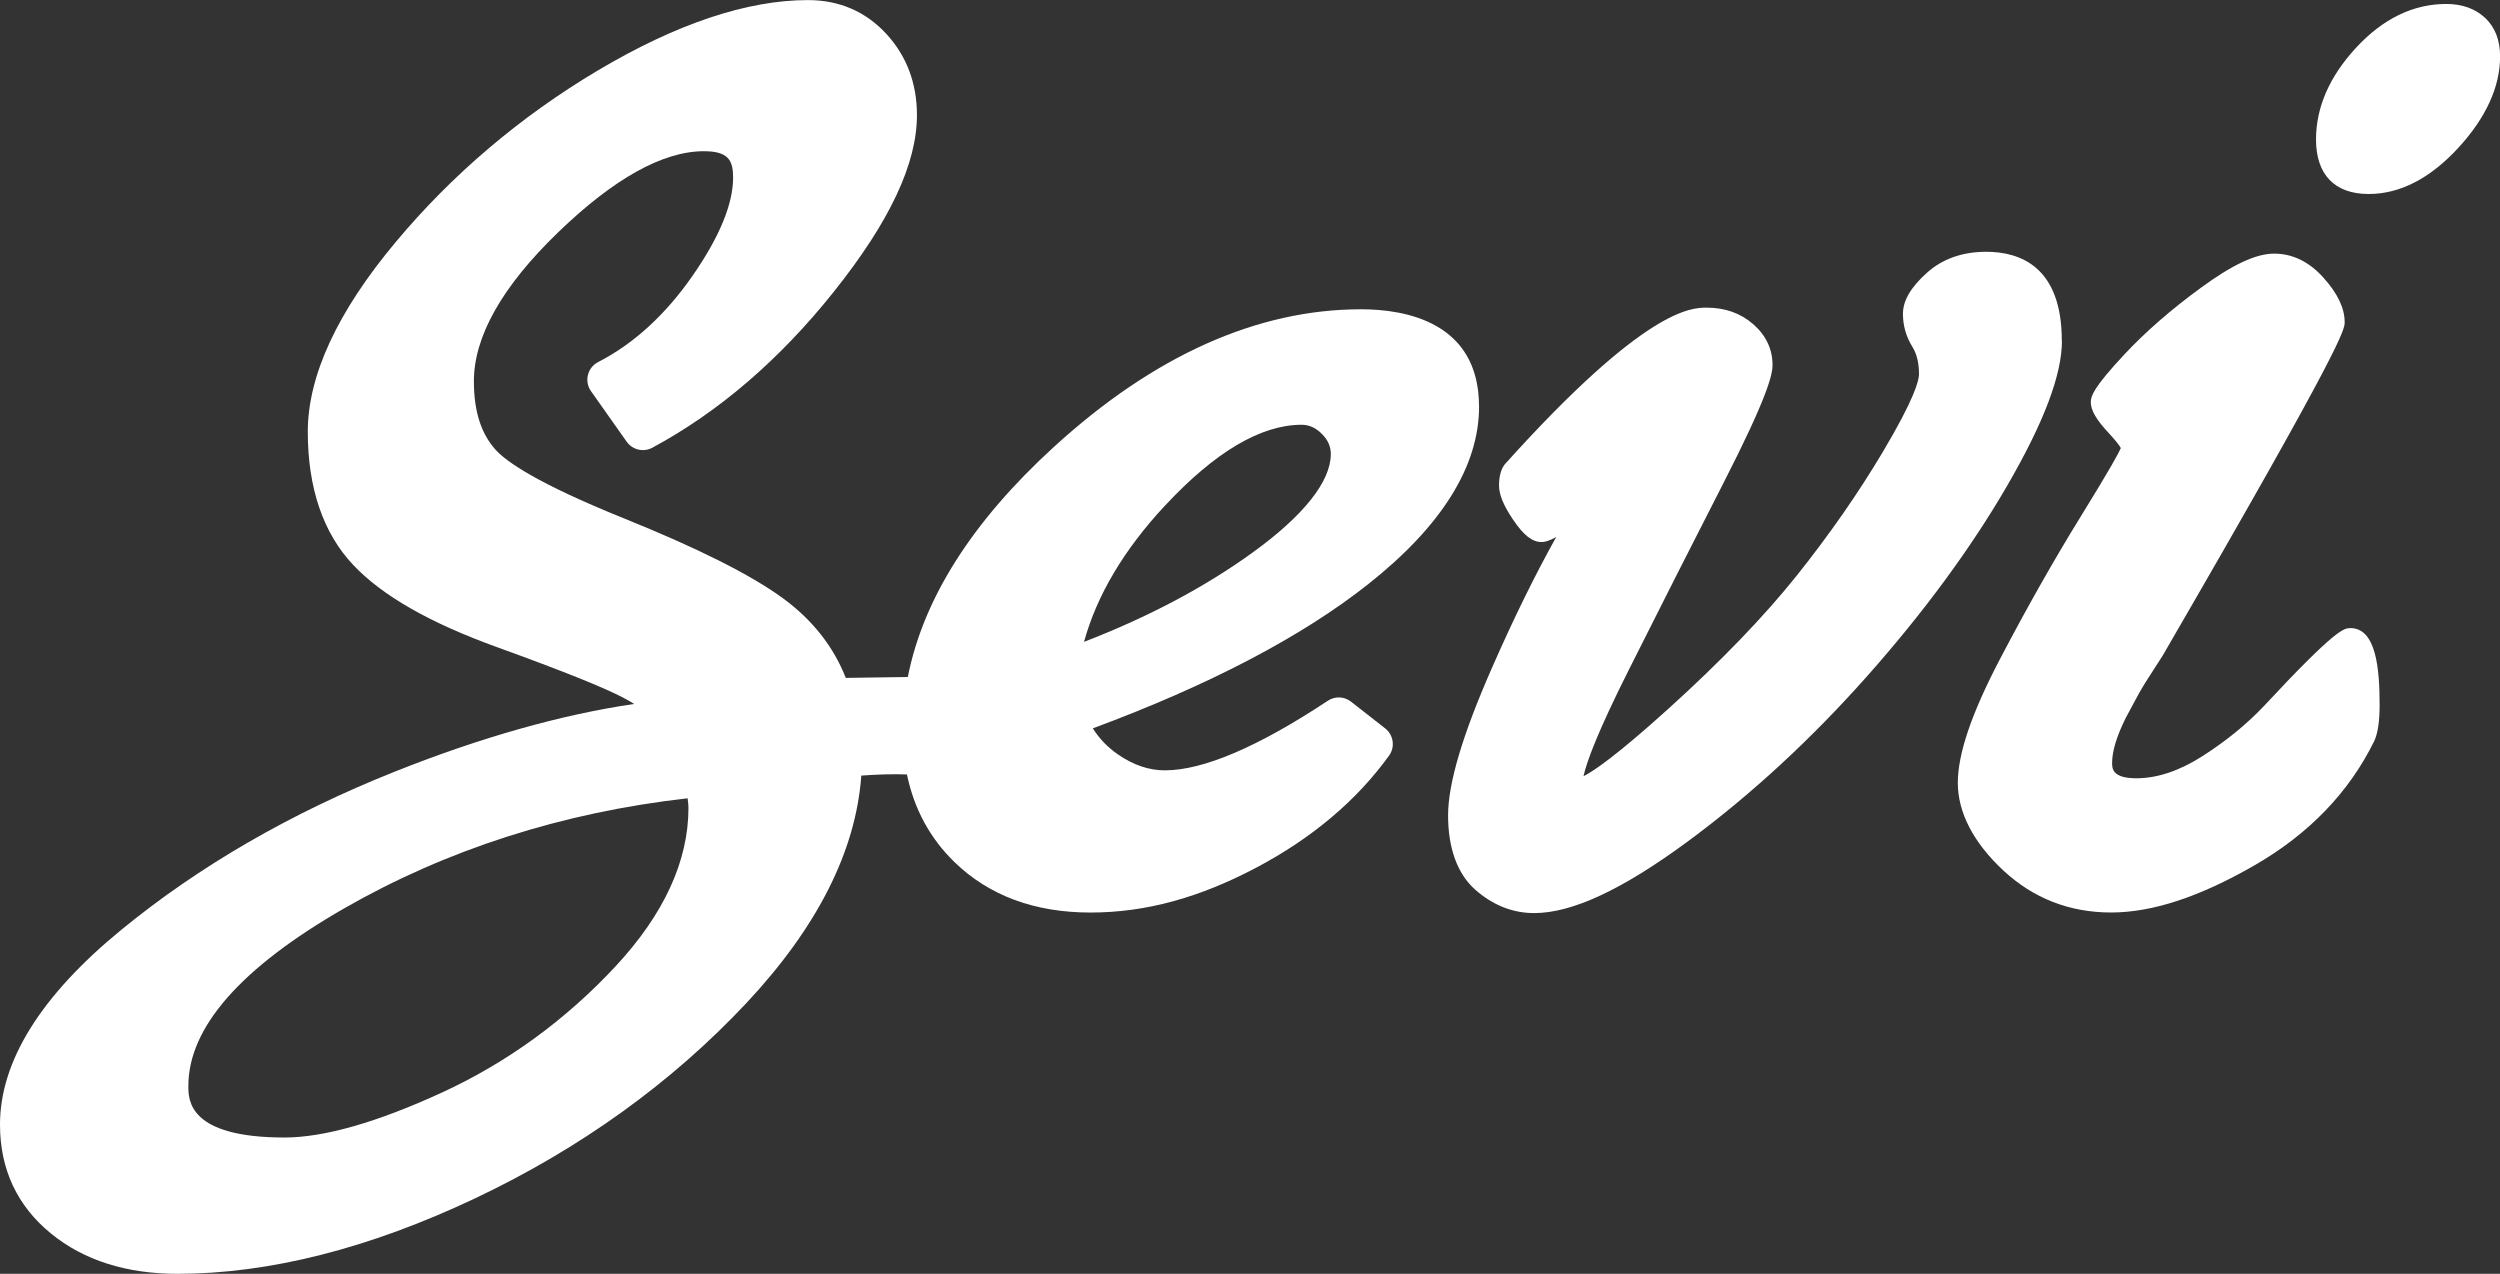 <?xml version="1.0" encoding="UTF-8"?>
<svg id="Layer_1" xmlns="http://www.w3.org/2000/svg" version="1.1" viewBox="0 0 504.39 257">
  <rect x="0" y="0" width="504.39" height="257" fill="#333333" stroke="none"/>
  <!-- Generator: Adobe Illustrator 29.1.0, SVG Export Plug-In . SVG Version: 2.1.0 Build 142)  -->
  <defs>
    <style>
      .st0 {
        fill: #fff;
      }
    </style>
  </defs>
  <path class="st0" d="M298.4,82c0-17.05-14.91-19.6-23.8-19.6-20.93,0-41.78,9.33-61.95,27.75-16.51,15.07-26.39,30.65-29.49,46.44l-12.52.18c-2.49-6.36-6.79-11.79-12.79-16.15-6.52-4.73-17-9.99-32.05-16.07-17.39-7.02-23.64-11.39-25.82-13.82-2.94-3.27-4.37-7.79-4.37-13.82,0-9.03,5.7-19.11,16.93-29.97,11.27-10.9,21.19-16.43,29.47-16.43,4.96,0,5.9,1.86,5.9,5.3,0,5.34-2.74,11.99-8.14,19.77-5.49,7.92-11.92,13.79-19.09,17.47h0c-2.16,1.11-2.85,3.88-1.44,5.87l7.2,10.2c1.17,1.65,3.38,2.17,5.16,1.22h0c13.42-7.22,25.74-17.82,36.63-31.48,11.29-14.16,16.77-25.82,16.77-35.64,0-6.4-2.07-11.91-6.16-16.36-4.18-4.54-9.51-6.84-15.84-6.84-12.27,0-26.54,4.78-42.4,14.21-15.62,9.29-29.34,20.94-40.77,34.62-11.77,14.07-17.73,26.95-17.73,38.27s3.09,20.46,9.2,26.9c5.89,6.22,15.43,11.66,29.14,16.61,12.77,4.62,21.29,8.03,25.3,10.13.78.41,1.52.83,2.21,1.27-14.72,2.16-30.93,6.74-48.33,13.67-20.9,8.32-39.42,19.03-55.05,31.82C8.27,200.84,0,214.09,0,226.9c0,9.02,3.47,16.42,10.32,22,6.6,5.37,15.17,8.1,25.48,8.1,18.51,0,38.72-5.13,60.06-15.23,21.25-10.07,39.67-23.33,54.76-39.43,14.29-15.26,22.07-30.67,23.15-45.86,3.45-.25,6.51-.33,9.21-.23,1.44,6.96,4.66,12.91,9.64,17.73,6.94,6.72,16.15,10.13,27.38,10.13s22.03-3.03,33.37-9.01c11.3-5.96,20.34-13.58,26.88-22.65h0c1.26-1.74.91-4.17-.78-5.49l-6.9-5.4c-1.36-1.06-3.24-1.14-4.67-.18h0c-14.07,9.31-25.13,14.04-32.89,14.04-3.21,0-6.3-1.05-9.44-3.2-2.06-1.41-3.74-3.15-5.09-5.27,23.5-8.72,42.18-18.5,55.56-29.09,14.84-11.74,22.37-23.8,22.37-35.84ZM235.08,101.98c10.06-10.8,19.32-16.28,27.52-16.28,1.53,0,2.82.58,4.07,1.82,1.25,1.25,1.83,2.55,1.83,4.08,0,5.53-5.45,12.4-15.75,19.86-9.63,6.97-21.06,13.03-34.04,18.04,2.58-9.39,8.06-18.62,16.36-27.52ZM138.9,163c0,10.71-4.94,21.45-14.68,31.93-10.1,10.86-21.89,19.44-35.04,25.49-13.11,6.03-23.8,9.08-31.78,9.08-19.4,0-19.4-7.56-19.4-10.4,0-11.8,10.58-23.86,31.44-35.83,20.71-11.88,44-19.35,69.29-22.21.13.93.17,1.54.17,1.94Z"/>
  <path class="st0" d="M415.98,68.73c0-14.82-8.29-17.93-15.25-17.93-4.81,0-8.84,1.43-11.98,4.25-3.25,2.92-4.82,5.62-4.82,8.26,0,2.39.65,4.65,1.92,6.69.88,1.41,1.32,3.26,1.32,5.5,0,1.27-.94,4.98-7.26,15.61-4.96,8.35-10.82,16.76-17.4,25.01-6.58,8.24-15.3,17.29-25.93,26.9-10.4,9.4-15.05,12.55-17.1,13.59.64-2.96,2.91-9.06,9.16-21.5,6.41-12.76,12.85-25.5,19.17-37.84,8.79-17.19,9.81-21.71,9.81-23.61,0-3.22-1.32-6.01-3.93-8.28-2.53-2.2-5.67-3.31-9.35-3.31-3.04,0-12.31,0-40.68,31.54l-.14.17c-.73,1.01-1.08,2.39-1.08,4.2s.89,3.98,2.81,6.83c2.11,3.15,3.89,4.55,5.75,4.55.57,0,1.33-.12,2.97-1-4.26,7.62-8.58,16.42-12.9,26.25-6,13.63-8.91,23.42-8.91,29.92s1.84,11.76,5.47,14.96c3.55,3.14,7.56,4.73,11.9,4.73,7.65,0,17.77-4.72,30.94-14.42,12.74-9.39,24.96-20.66,36.33-33.49,11.36-12.82,20.8-25.66,28.08-38.18,7.49-12.89,11.13-22.51,11.13-29.41Z"/>
  <path class="st0" d="M501.36,3.59c-1.98-1.85-4.61-2.79-7.81-2.79-6.65,0-12.77,2.96-18.18,8.81-5.38,5.8-8.1,12.04-8.1,18.53,0,7.09,3.77,11,10.62,11,6.3,0,12.37-3.12,18.04-9.26,5.62-6.1,8.48-12.33,8.48-18.52,0-3.26-1.02-5.87-3.03-7.76Z"/>
  <path class="st0" d="M474.2,126.73c-1.26,0-2.82,0-17.49,15.77-3.47,3.66-7.65,7.06-12.44,10.11-4.6,2.93-9.05,4.41-13.24,4.41-4.9,0-4.9-2.01-4.9-3.1,0-2.38.94-5.45,2.77-9.11.99-1.88,1.86-3.49,2.6-4.83.72-1.3,1.76-2.97,3.07-4.97,1.36-2.06,2.2-3.41,2.56-4.12,35.92-61.89,35.92-64.48,35.92-65.87,0-2.83-1.39-5.77-4.26-8.98-2.89-3.23-6.24-4.87-9.96-4.87s-8.47,2.26-14.82,6.91c-6.02,4.4-11.21,8.93-15.42,13.44-6.24,6.69-6.76,8.41-6.76,9.61,0,1.64,1.11,3.56,3.61,6.23,1.64,1.76,2.24,2.66,2.45,3.04-.42.97-2.03,3.99-7.86,13.43-5.51,8.91-11.08,18.74-16.56,29.21-5.7,10.88-8.47,19.03-8.47,24.92s3.09,11.99,9.18,17.66c6.05,5.63,13.37,8.48,21.75,8.48s17.93-3.19,28.88-9.49c11-6.32,19.13-14.75,24.21-25.11.73-1.58,1.08-3.96,1.08-7.29,0-7.21-.67-15.49-5.9-15.49Z"/>
</svg>